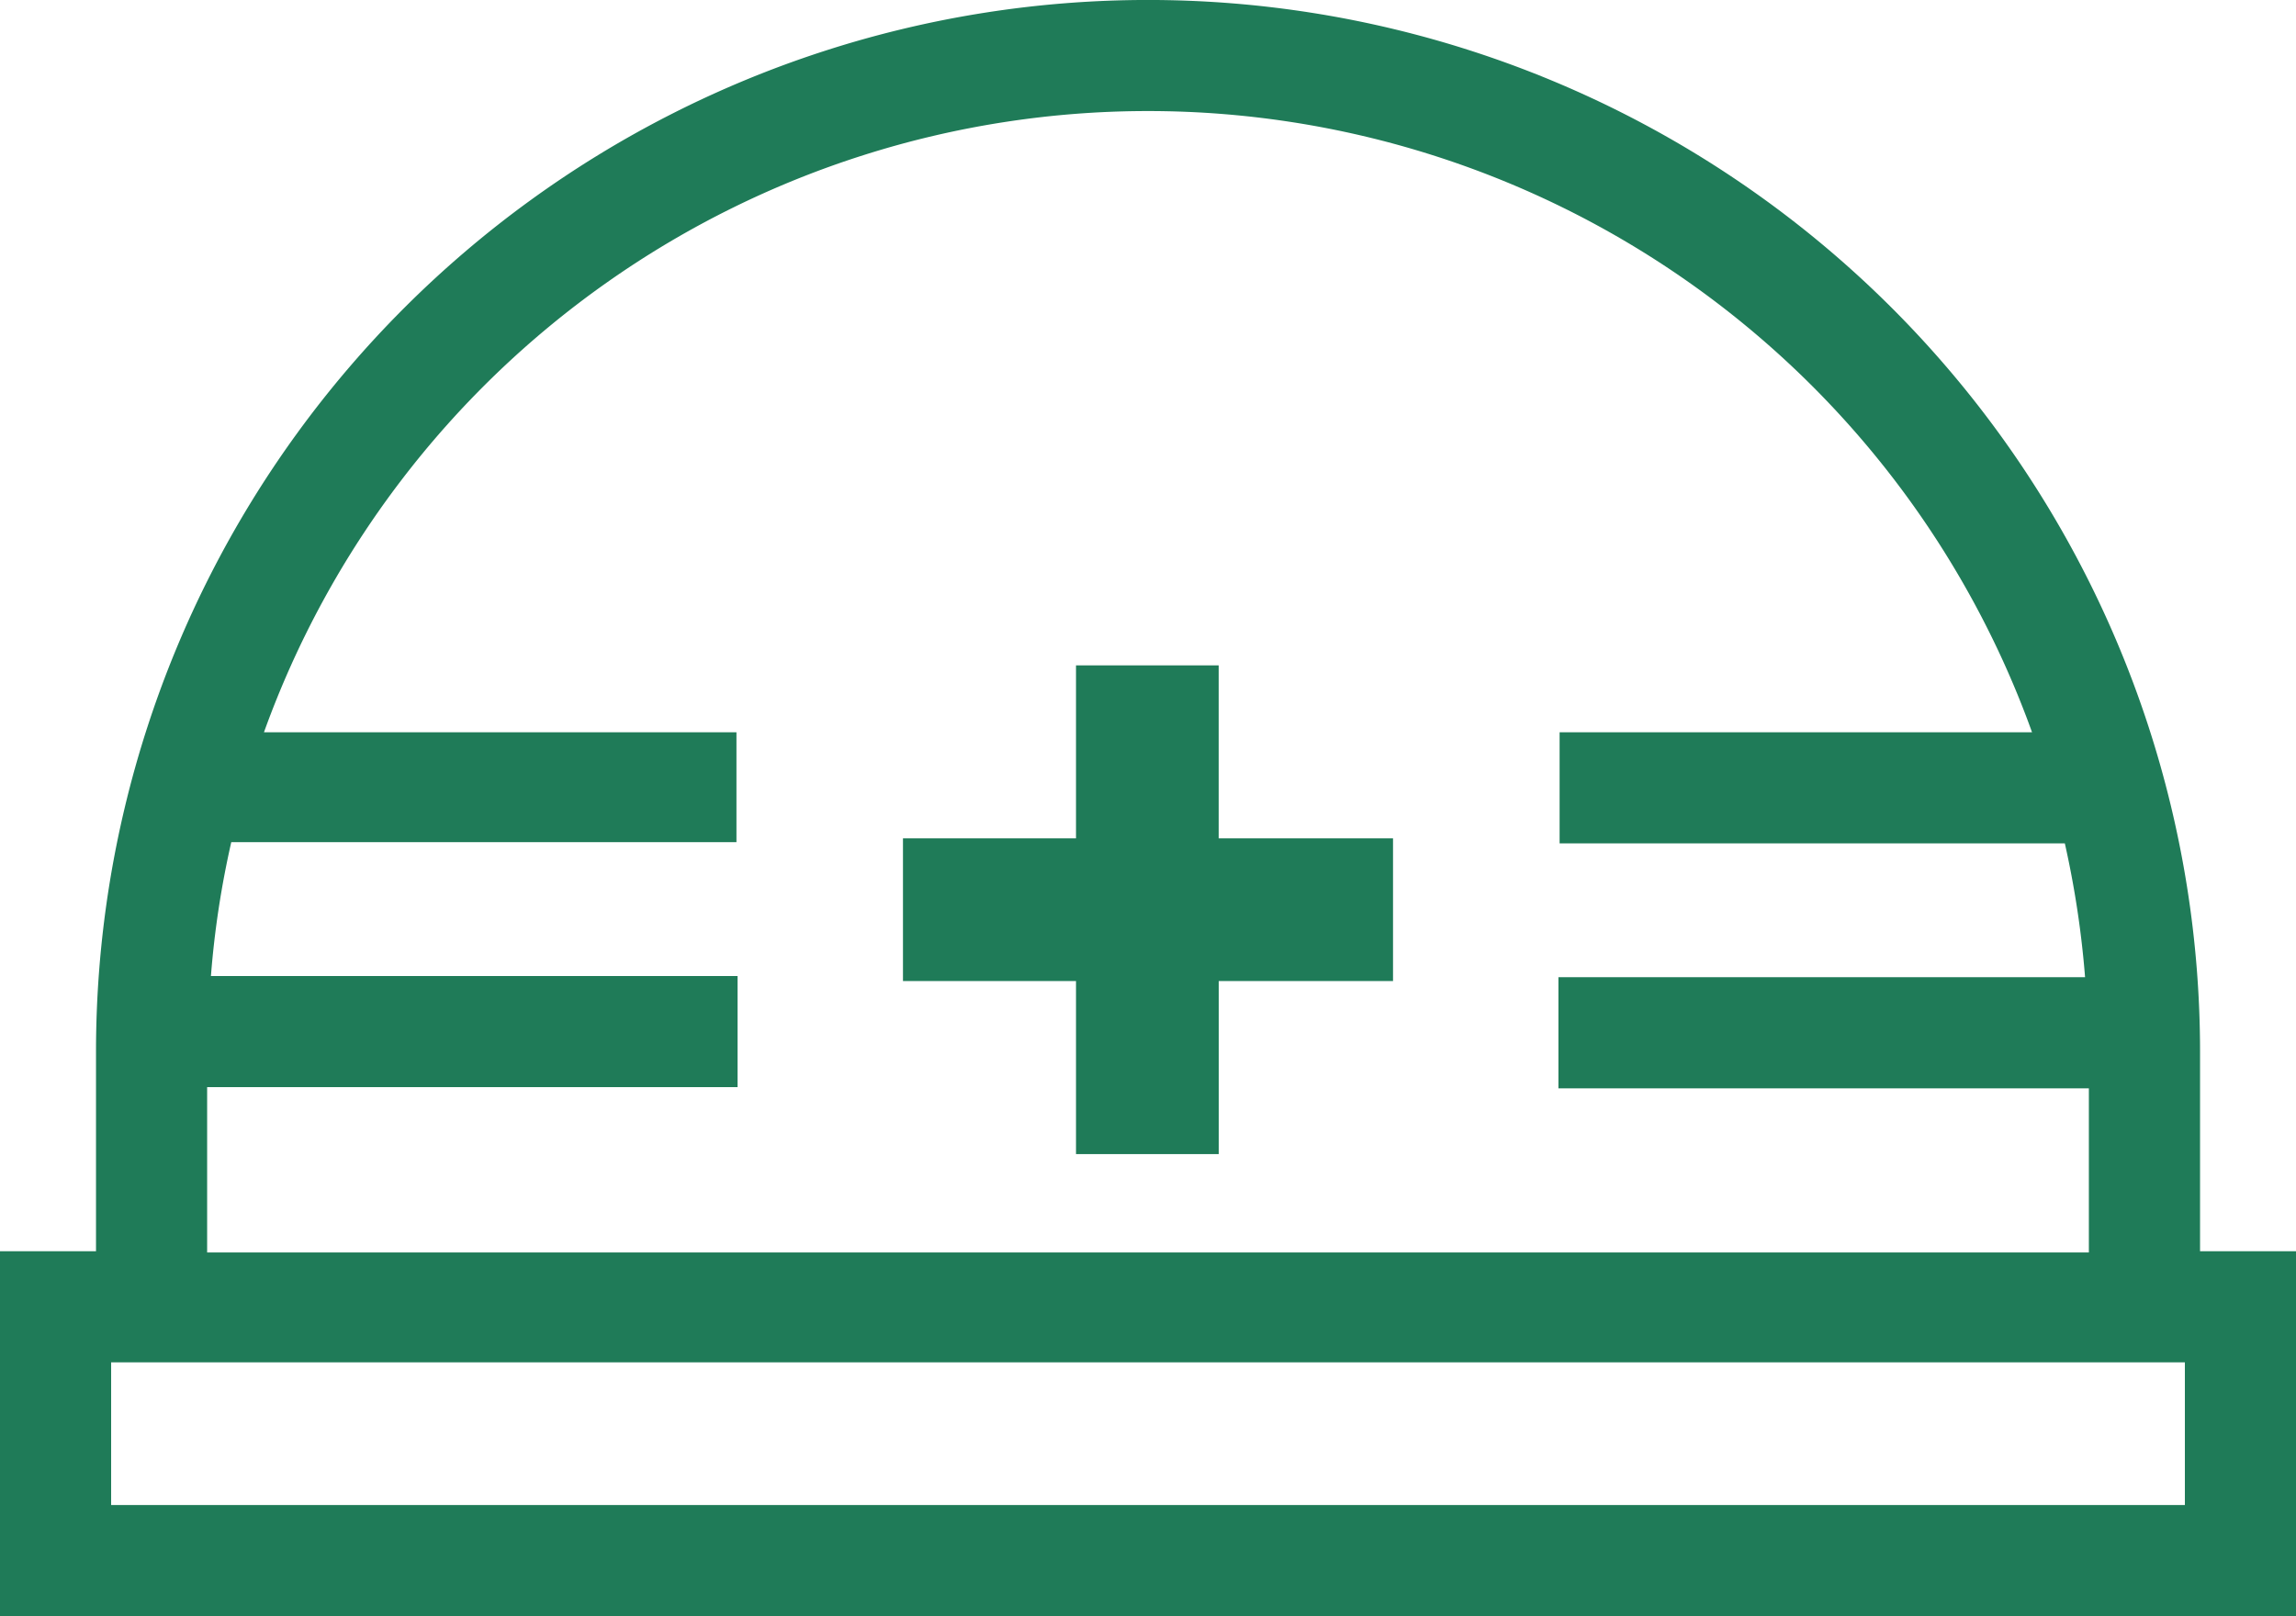 <svg height="27.26" viewBox="0 0 38.718 27.26" width="38.718" xmlns="http://www.w3.org/2000/svg"><g fill="#1f7b58"><path d="m37.1 21.105v-3.365a17.74 17.74 0 1 0 -35.481 0v3.365h-1.619v6.155h38.718v-6.155zm-33.607-2.768h8.945v-1.874h-8.881a15.581 15.581 0 0 1 .343-2.258h8.519v-1.853h-7.968a15.844 15.844 0 0 1 29.816 0h-7.967v1.874h8.52a16.039 16.039 0 0 1 .341 2.257h-8.881v1.874h8.945v2.769h-31.732zm33.351 7.049h-34.97v-2.407h34.97z"/><path d="m20.551 11.223h-2.406v2.918h-2.918v2.407h2.918v2.918h2.407v-2.919h2.939v-2.406h-2.94z"/></g></svg>